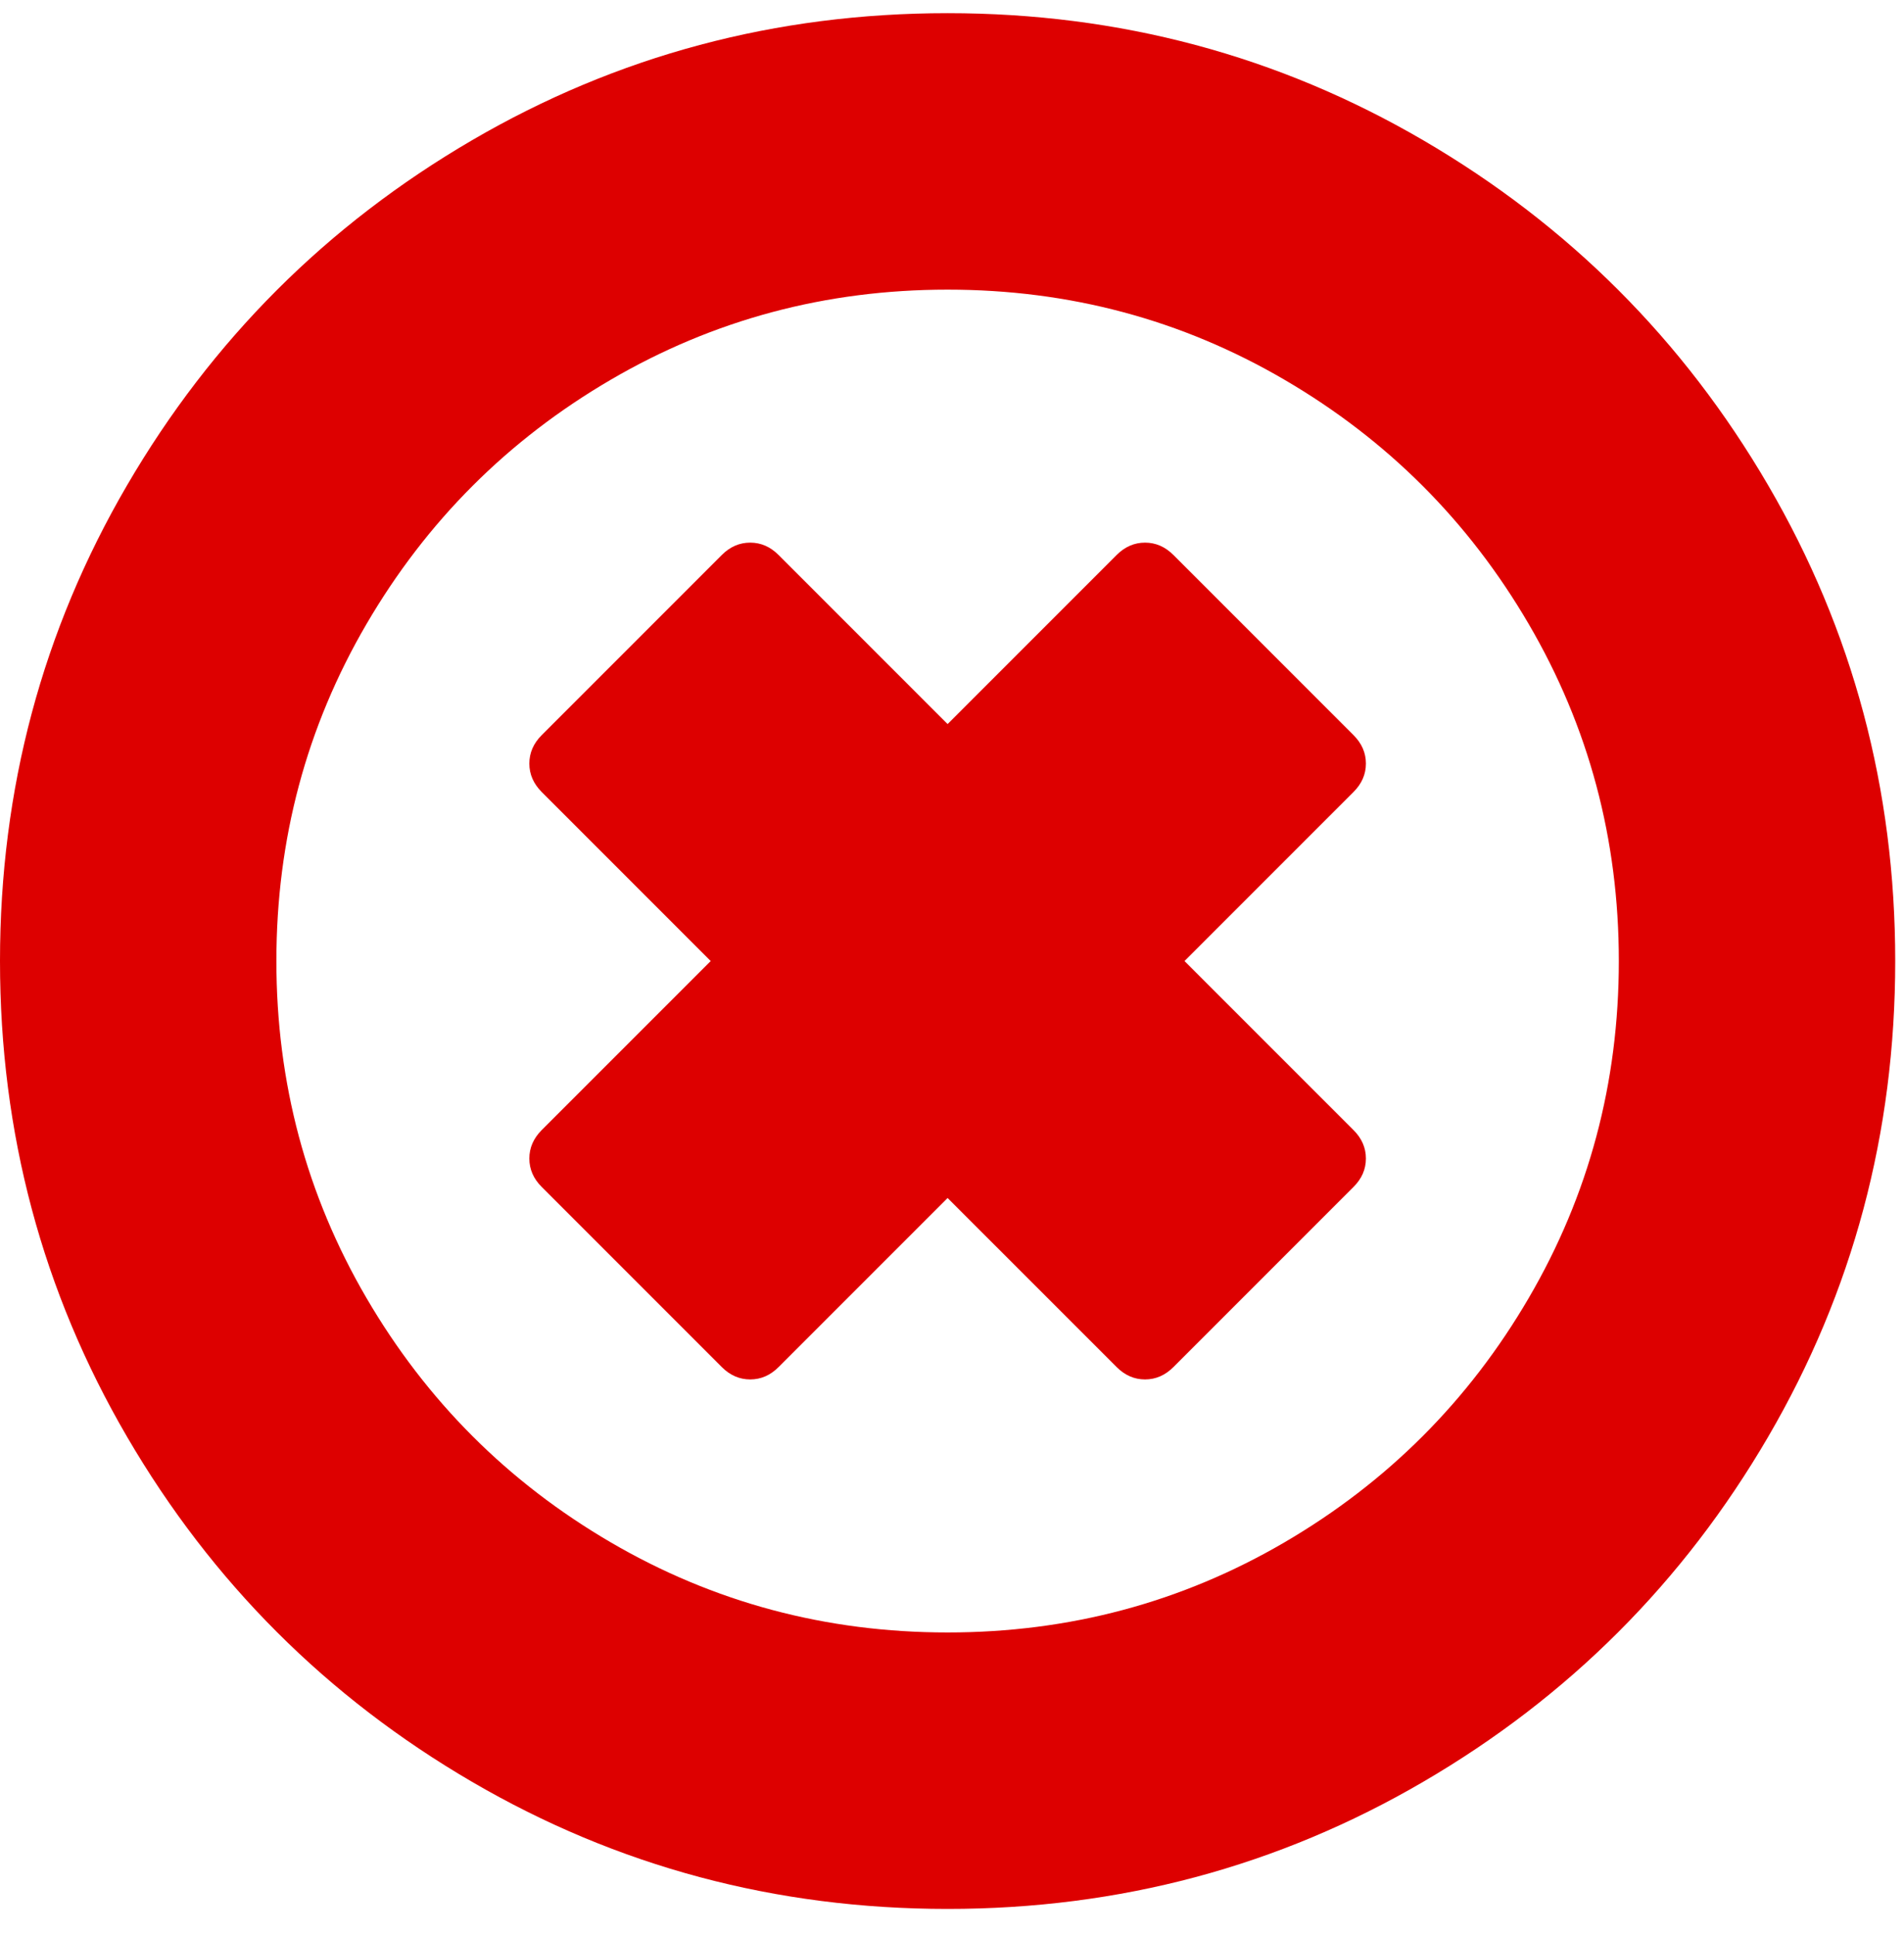 <?xml version="1.0" encoding="UTF-8" standalone="no"?>
<svg width="62px" height="63px" viewBox="0 0 62 63" version="1.1" xmlns="http://www.w3.org/2000/svg" xmlns:xlink="http://www.w3.org/1999/xlink">
    <!-- Generator: Sketch 39.1 (31720) - http://www.bohemiancoding.com/sketch -->
    <title></title>
    <desc>Created with Sketch.</desc>
    <defs></defs>
    <g id="Page-1" stroke="none" stroke-width="1" fill="none" fill-rule="evenodd">
        <g id="out" fill="#DD0000">
            <g id="Page-1">
                <path d="M44.076,38.638 L38.21,44.504 C37.942,44.772 37.634,44.906 37.286,44.906 C36.937,44.906 36.629,44.772 36.362,44.504 L30.857,39 L25.353,44.504 C25.085,44.772 24.777,44.906 24.429,44.906 C24.08,44.906 23.772,44.772 23.504,44.504 L17.638,38.638 C17.371,38.371 17.237,38.063 17.237,37.714 C17.237,37.366 17.371,37.058 17.638,36.79 L23.143,31.286 L17.638,25.781 C17.371,25.513 17.237,25.205 17.237,24.857 C17.237,24.509 17.371,24.201 17.638,23.933 L23.504,18.067 C23.772,17.799 24.08,17.665 24.429,17.665 C24.777,17.665 25.085,17.799 25.353,18.067 L30.857,23.571 L36.362,18.067 C36.629,17.799 36.937,17.665 37.286,17.665 C37.634,17.665 37.942,17.799 38.21,18.067 L44.076,23.933 C44.344,24.201 44.478,24.509 44.478,24.857 C44.478,25.205 44.344,25.513 44.076,25.781 L38.571,31.286 L44.076,36.79 C44.344,37.058 44.478,37.366 44.478,37.714 C44.478,38.063 44.344,38.371 44.076,38.638 L44.076,38.638 Z M52.714,31.286 C52.714,27.321 51.737,23.665 49.781,20.317 C47.826,16.969 45.174,14.317 41.826,12.362 C38.478,10.406 34.821,9.429 30.857,9.429 C26.893,9.429 23.237,10.406 19.888,12.362 C16.54,14.317 13.888,16.969 11.933,20.317 C9.978,23.665 9,27.321 9,31.286 C9,35.25 9.978,38.906 11.933,42.254 C13.888,45.603 16.54,48.254 19.888,50.21 C23.237,52.165 26.893,53.143 30.857,53.143 C34.821,53.143 38.478,52.165 41.826,50.21 C45.174,48.254 47.826,45.603 49.781,42.254 C51.737,38.906 52.714,35.25 52.714,31.286 L52.714,31.286 Z M61.714,31.286 C61.714,36.884 60.335,42.047 57.576,46.775 C54.817,51.502 51.074,55.246 46.346,58.004 C41.618,60.763 36.455,62.143 30.857,62.143 C25.259,62.143 20.096,60.763 15.368,58.004 C10.641,55.246 6.897,51.502 4.138,46.775 C1.379,42.047 0,36.884 0,31.286 C0,25.687 1.379,20.525 4.138,15.797 C6.897,11.069 10.641,7.326 15.368,4.567 C20.096,1.808 25.259,0.429 30.857,0.429 C36.455,0.429 41.618,1.808 46.346,4.567 C51.074,7.326 54.817,11.069 57.576,15.797 C60.335,20.525 61.714,25.687 61.714,31.286 L61.714,31.286 Z" id=""></path>
            </g>
        </g>
    </g>
</svg>